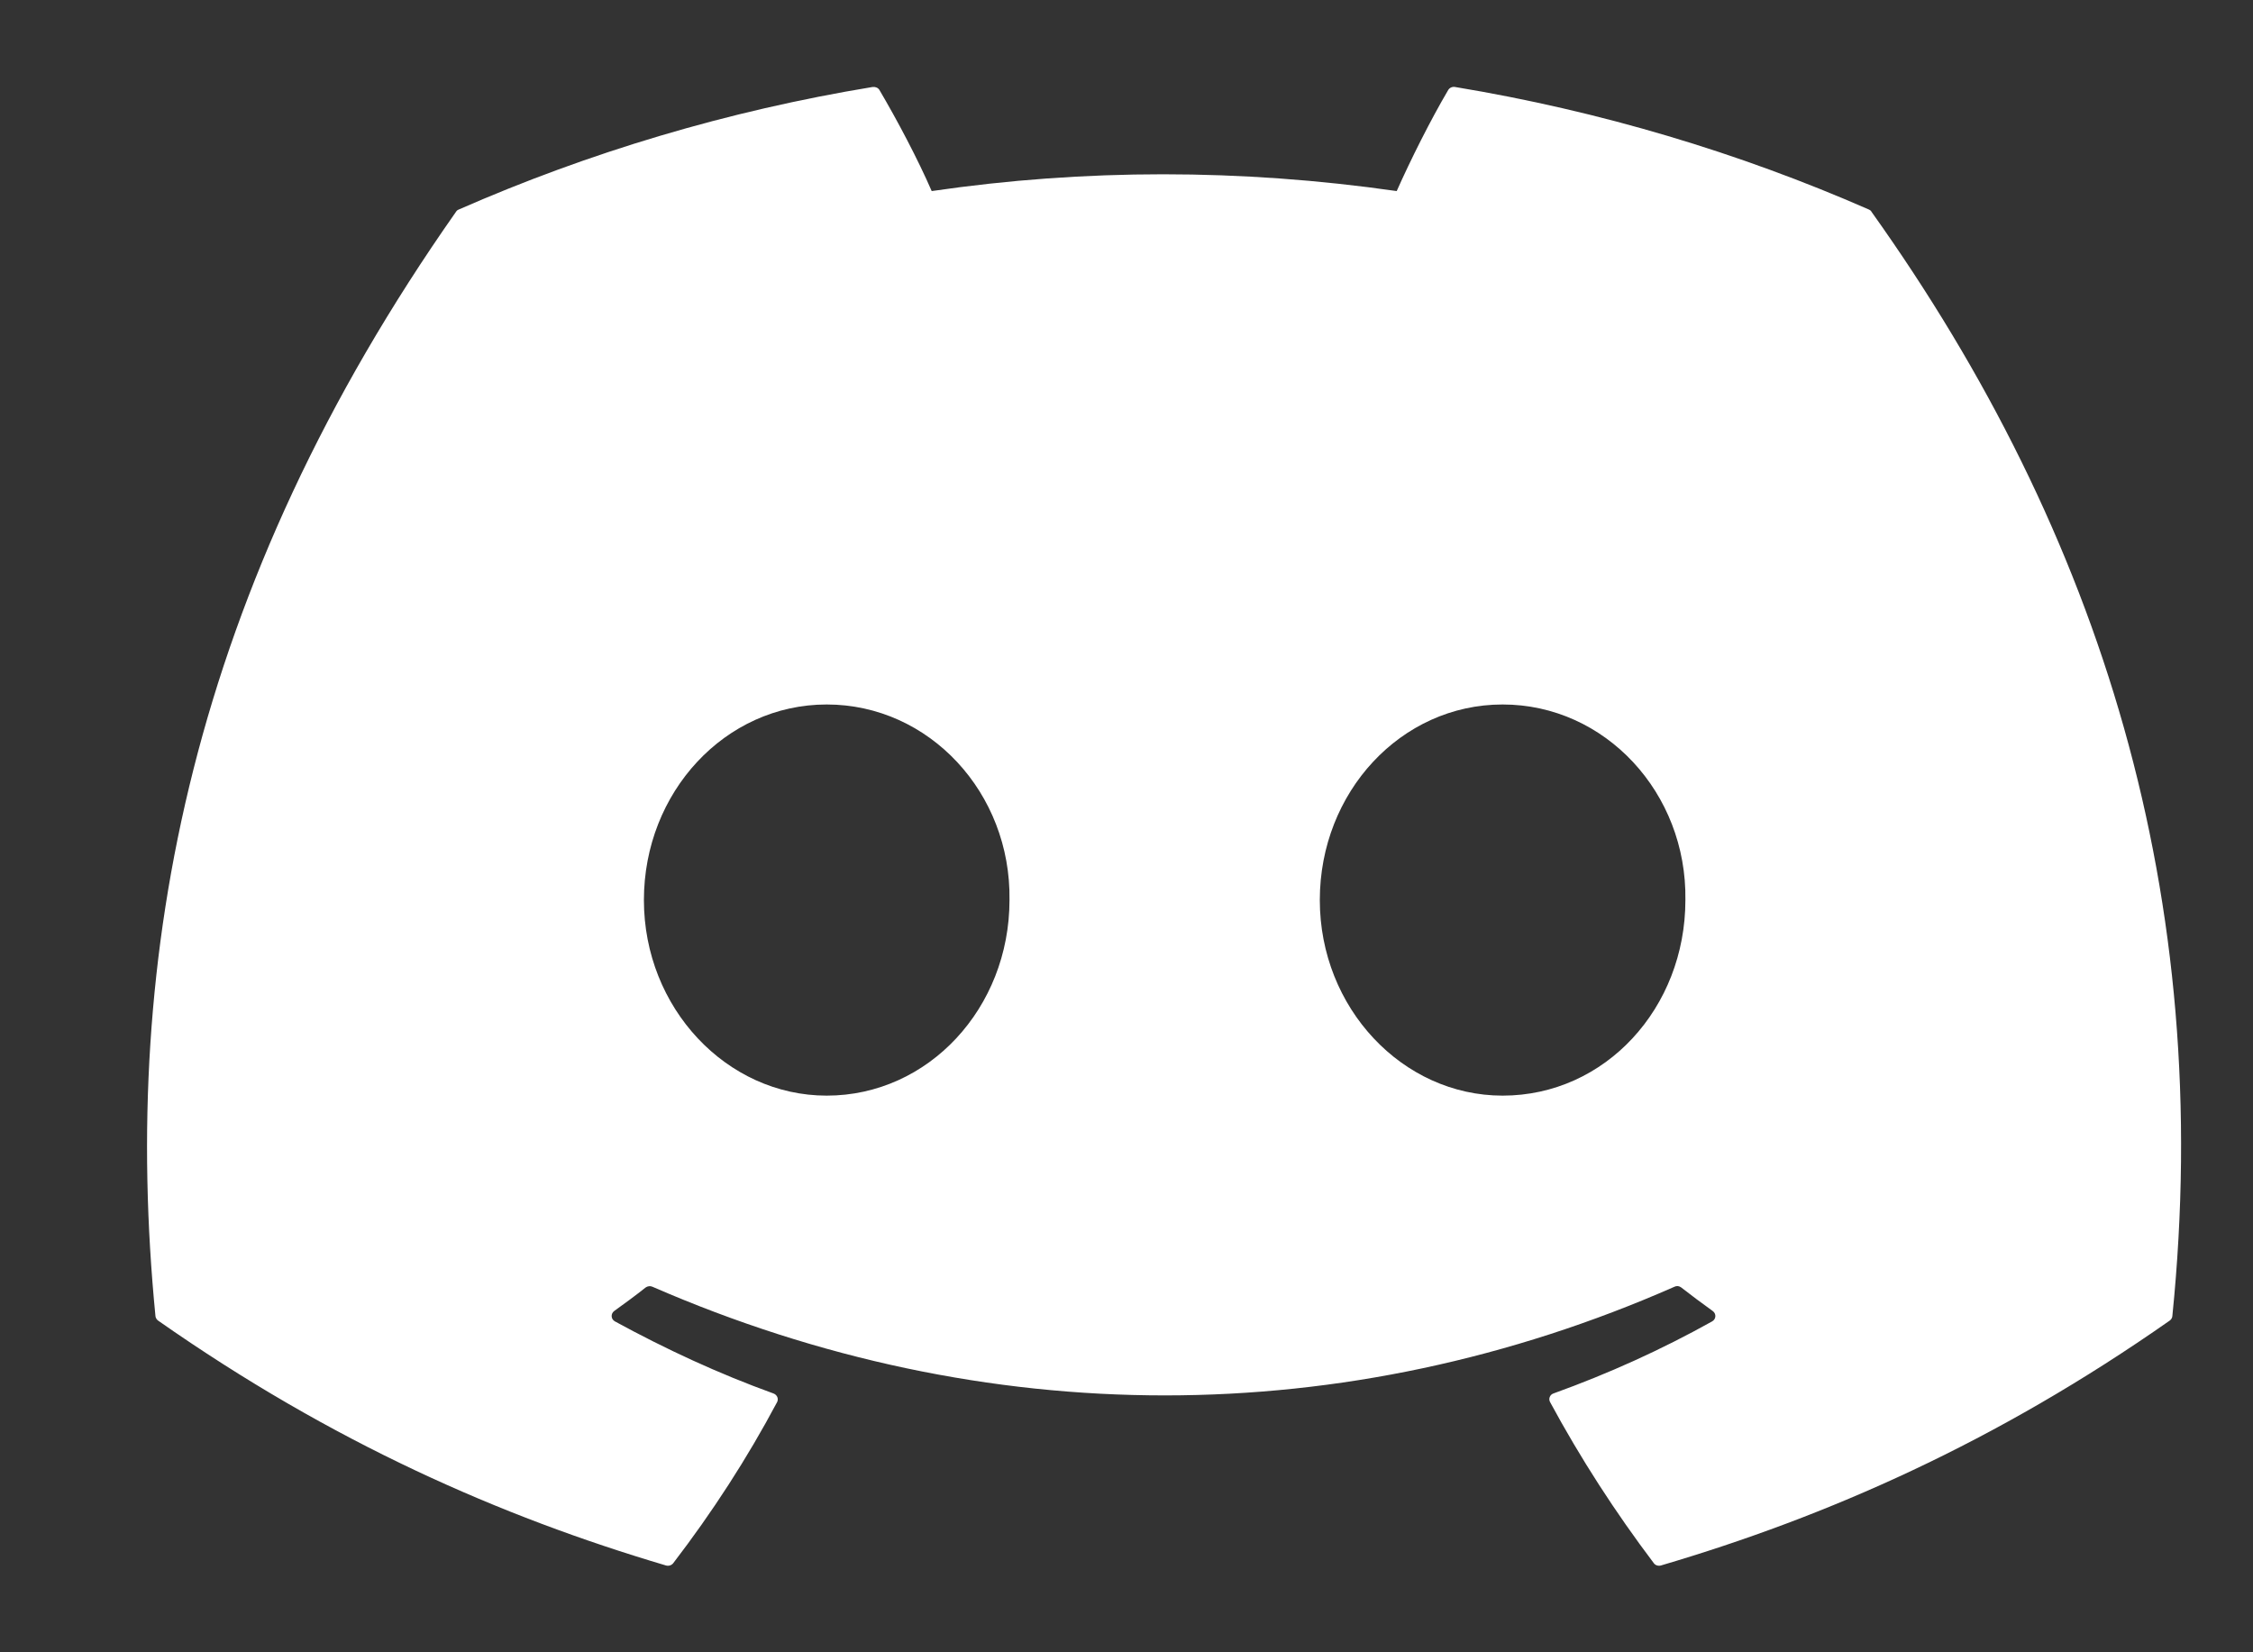 <svg width="15" height="11" viewBox="0 0 15 11" fill="none" xmlns="http://www.w3.org/2000/svg">
<rect x="0" y="0" width="15" height="11" fill="#333333" stroke="none"/>
<path fill-rule="evenodd" clip-rule="evenodd" d="M12.443 1.395C11.58 1.017 10.654 0.739 9.687 0.579C9.669 0.576 9.651 0.584 9.642 0.599C9.523 0.801 9.391 1.065 9.299 1.272C8.258 1.123 7.223 1.123 6.203 1.272C6.111 1.06 5.974 0.801 5.855 0.599C5.846 0.584 5.828 0.577 5.81 0.579C4.843 0.738 3.918 1.016 3.054 1.395C3.046 1.398 3.04 1.403 3.036 1.41C1.28 3.911 0.799 6.352 1.035 8.762C1.036 8.773 1.043 8.785 1.053 8.792C2.211 9.603 3.333 10.096 4.434 10.422C4.452 10.427 4.471 10.421 4.482 10.407C4.742 10.068 4.974 9.71 5.174 9.334C5.185 9.312 5.174 9.286 5.15 9.277C4.782 9.144 4.431 8.981 4.094 8.797C4.067 8.782 4.065 8.746 4.089 8.728C4.16 8.677 4.231 8.625 4.299 8.571C4.312 8.562 4.329 8.56 4.343 8.566C6.559 9.531 8.958 9.531 11.149 8.566C11.163 8.559 11.18 8.561 11.193 8.571C11.261 8.624 11.332 8.677 11.403 8.728C11.428 8.746 11.426 8.782 11.399 8.797C11.062 8.985 10.711 9.144 10.342 9.277C10.319 9.285 10.308 9.312 10.32 9.334C10.523 9.71 10.755 10.068 11.011 10.407C11.021 10.421 11.041 10.427 11.058 10.422C12.165 10.096 13.287 9.603 14.445 8.792C14.455 8.785 14.462 8.774 14.463 8.762C14.745 5.976 13.99 3.556 12.46 1.41C12.457 1.403 12.45 1.398 12.443 1.395ZM5.504 7.294C4.837 7.294 4.287 6.71 4.287 5.992C4.287 5.275 4.827 4.69 5.504 4.69C6.188 4.69 6.732 5.28 6.721 5.992C6.721 6.71 6.182 7.294 5.504 7.294ZM8.787 5.992C8.787 6.71 9.337 7.294 10.004 7.294C10.688 7.294 11.221 6.71 11.221 5.992C11.232 5.28 10.688 4.69 10.004 4.69C9.326 4.69 8.787 5.275 8.787 5.992Z" fill="white"/>
</svg>

